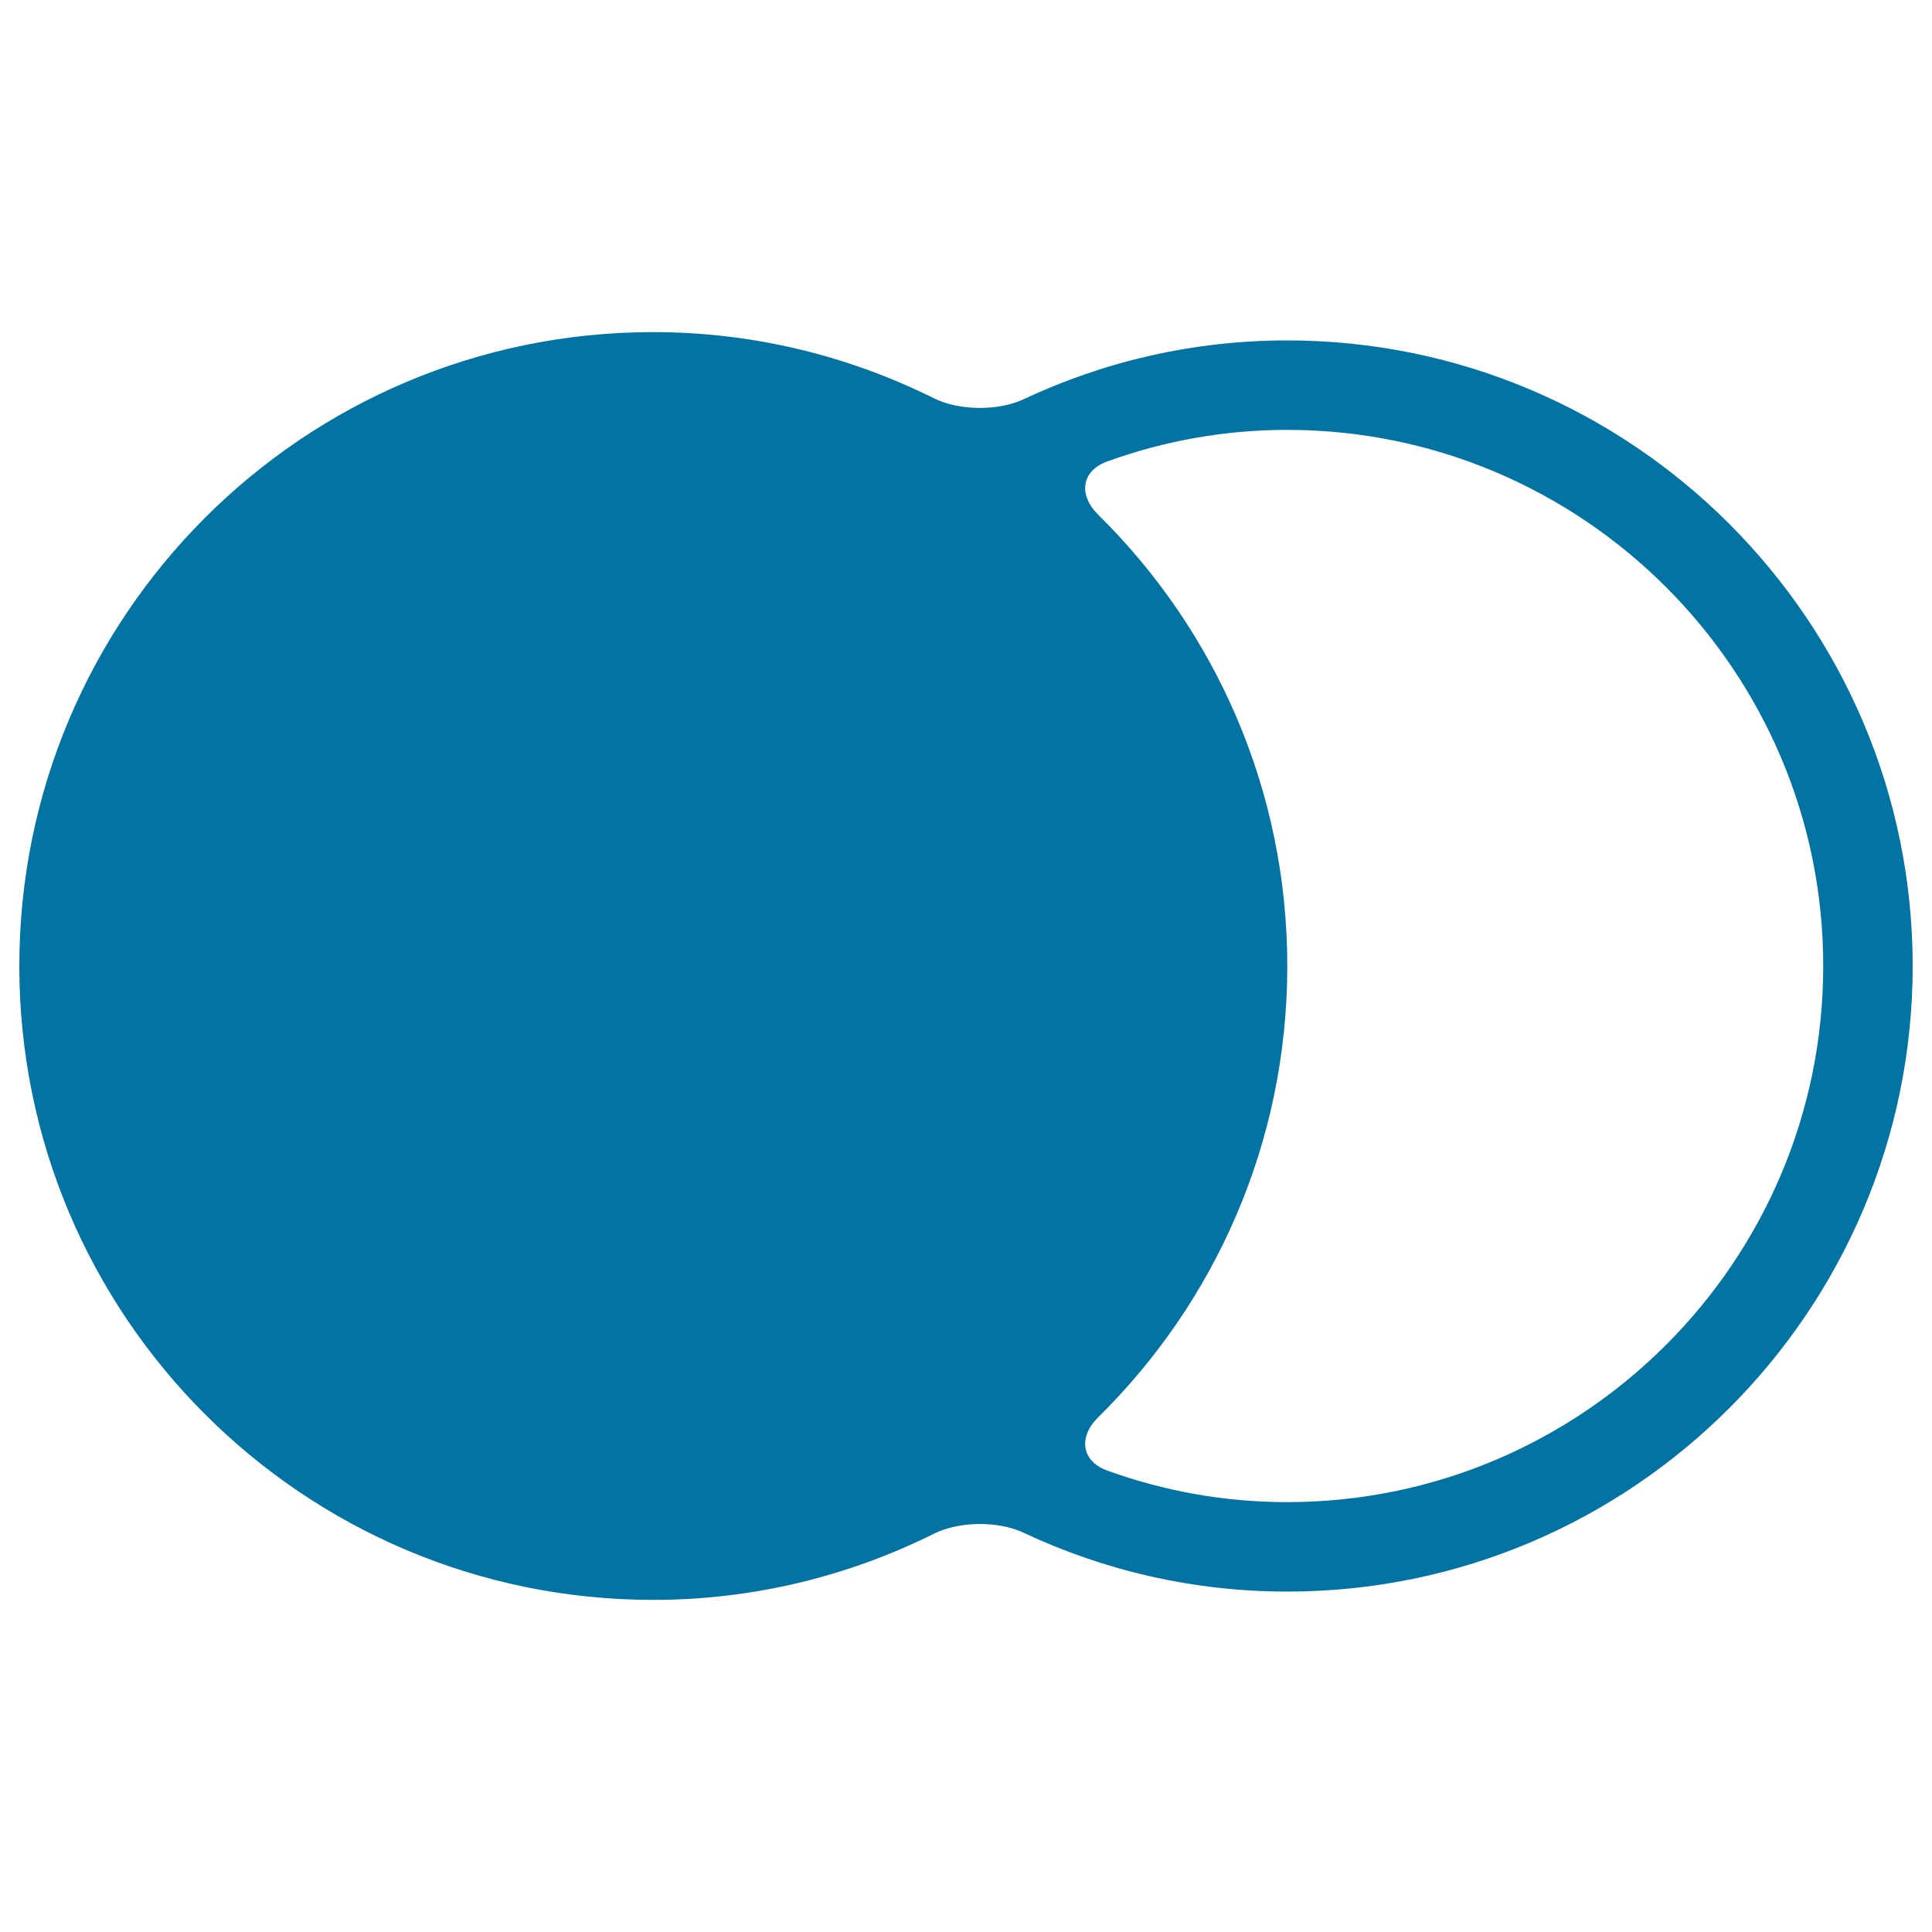 <svg xmlns="http://www.w3.org/2000/svg" viewBox="0 0 1000 1000" style="fill:#0273a2">
<title>Switch Button SVG icon</title>
<g><g><path d="M529.7,206.7c-13.1,6.1-33.2,5.9-46.2-0.5c-43.8-21.8-93.1-34.3-145.4-34.3C156.9,171.9,10,318.8,10,500c0,181.2,146.9,328.1,328.1,328.1c52.3,0,101.6-12.5,145.4-34.3c12.9-6.4,33.1-6.7,46.2-0.5c41.5,19.5,87.7,30.5,136.6,30.5C844.8,823.8,990,678.5,990,500c0-178.5-145.2-323.8-323.8-323.8C617.4,176.2,571.2,187.2,529.7,206.7z M573.2,761.2c-13.6-4.9-15.1-17.5-4.8-27.6c60.4-59.5,97.9-142.1,97.9-233.6c0-91.5-37.5-174.1-97.9-233.6c-10.3-10.2-8.8-22.7,4.8-27.6c29.1-10.5,60.4-16.3,93-16.3c153,0,277.5,124.5,277.5,277.5c0,153-124.5,277.5-277.5,277.5C633.5,777.5,602.3,771.7,573.2,761.2z"/></g></g>
</svg>